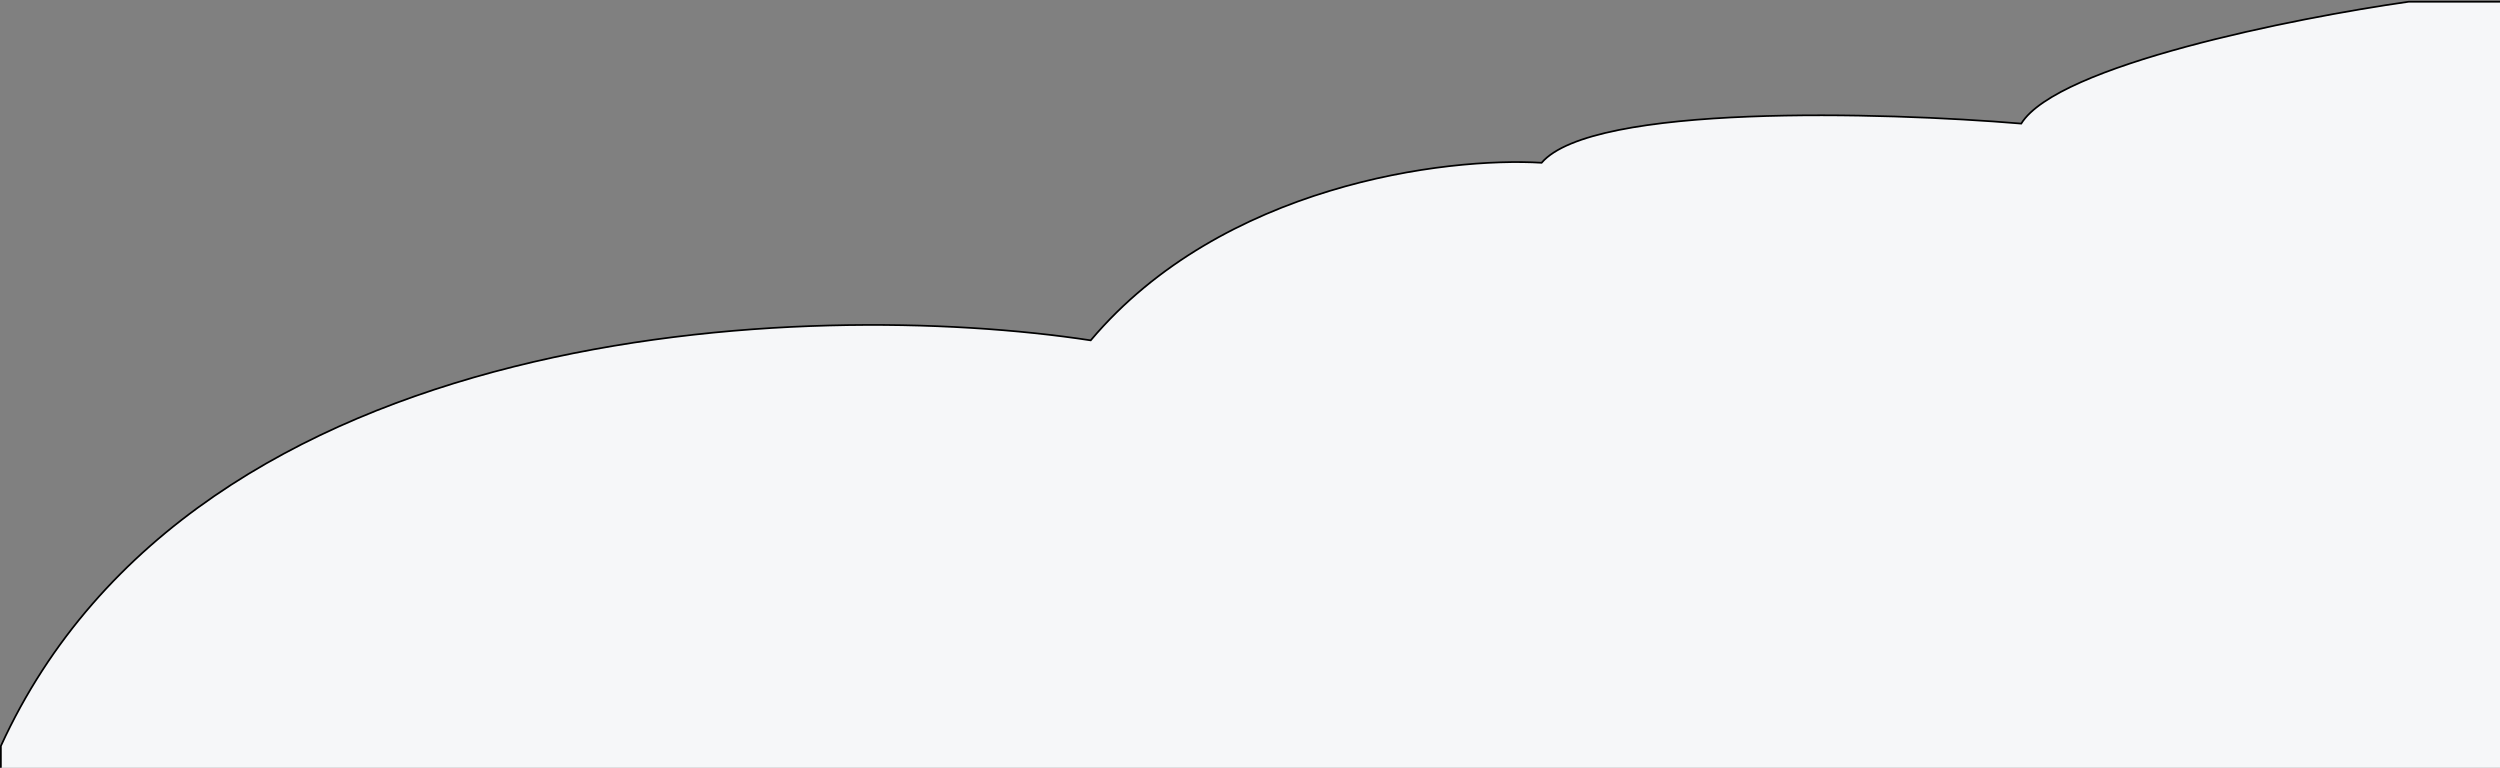 <svg width="1436" height="441" viewBox="0 0 1436 441" fill="none" xmlns="http://www.w3.org/2000/svg">
<rect x="0" y="0" width="1436" height="441" fill="#808080" stroke="none"/>
<path d="M626.5 195.5C464.667 170.833 112.9 182.9 0.5 428.5V475H12.5L1428 583L1436 577C1468.67 449.833 1523.2 179.1 1480 113.5C1436.8 47.9 1450 11.167 1462 1H1383.5C1318 10.333 1181.8 37.4 1161 71C1081.33 64.333 914.7 59.5 885.5 93.5C830.667 90.167 702.1 105.9 626.5 195.5Z" fill="#F6F7F9" stroke="black"/>
</svg>
